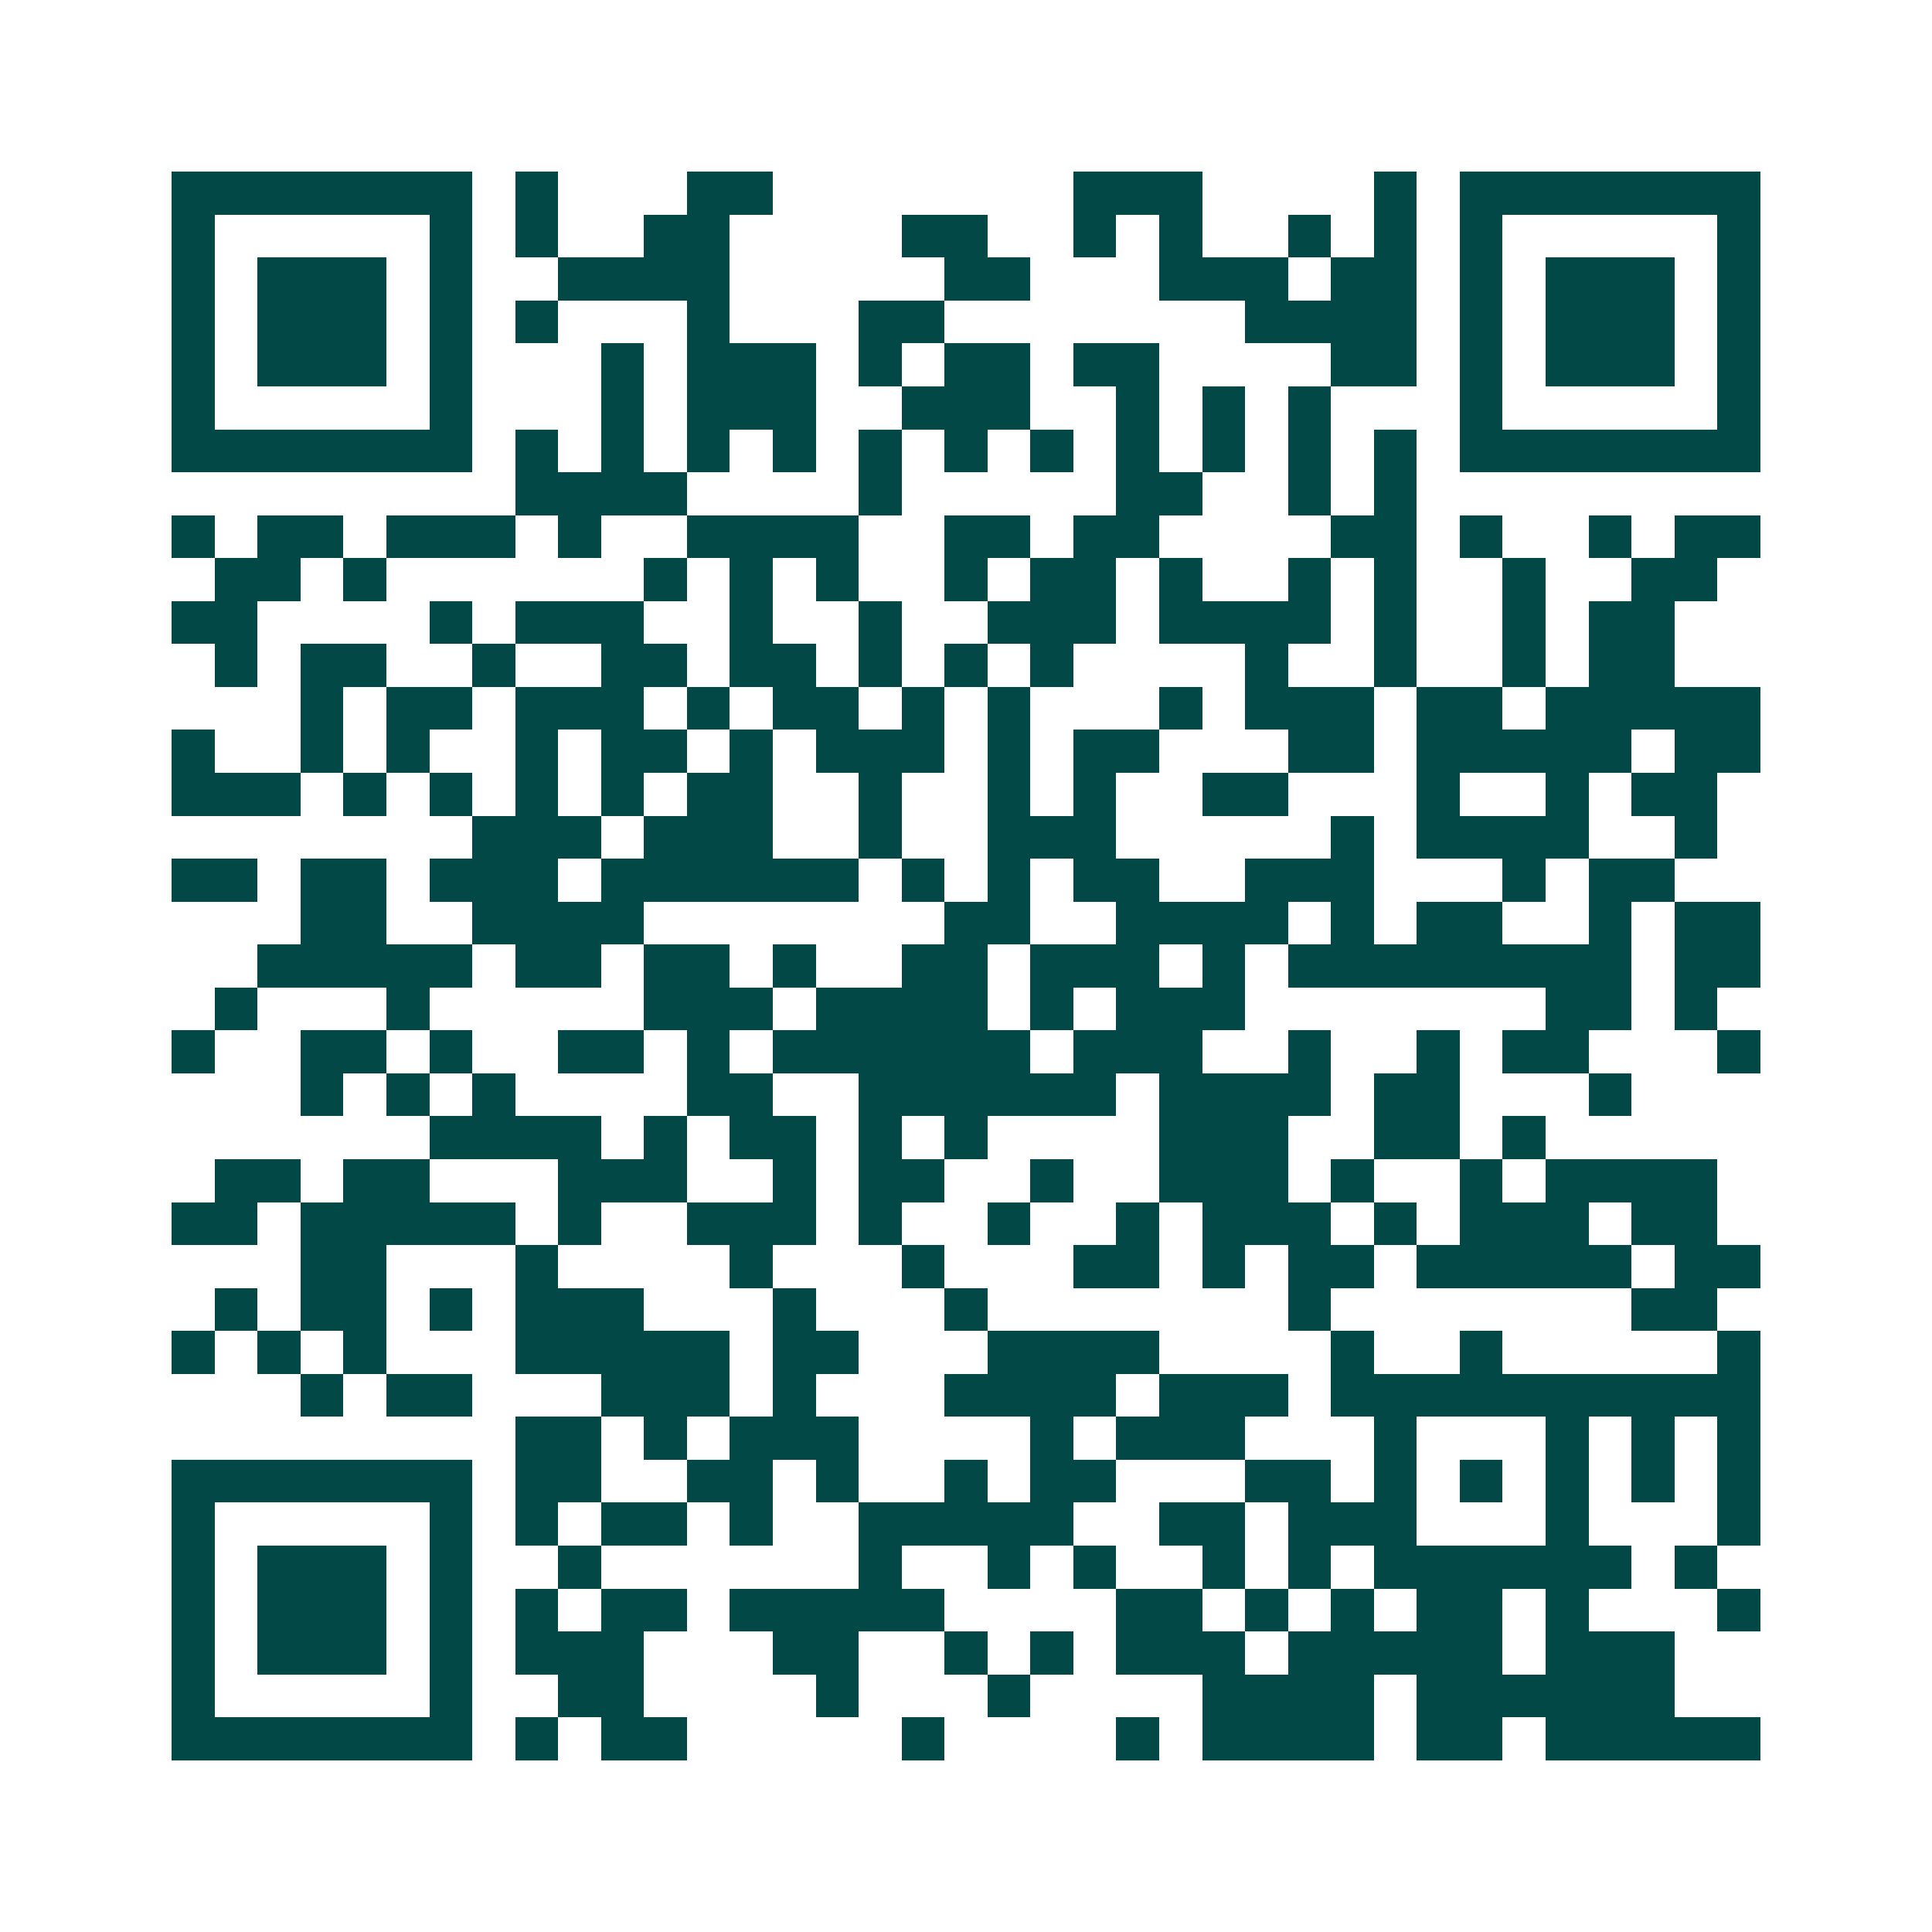 <svg xmlns="http://www.w3.org/2000/svg" width="200" height="200" viewBox="0 0 45 45" shape-rendering="crispEdges"><path fill="#ffffff" d="M0 0h45v45H0z"/><path stroke="#014847" d="M4 4.5h7m1 0h1m3 0h2m7 0h3m4 0h1m1 0h7M4 5.5h1m5 0h1m1 0h1m2 0h2m4 0h2m2 0h1m1 0h1m2 0h1m1 0h1m1 0h1m5 0h1M4 6.5h1m1 0h3m1 0h1m2 0h4m5 0h2m3 0h3m1 0h2m1 0h1m1 0h3m1 0h1M4 7.5h1m1 0h3m1 0h1m1 0h1m3 0h1m3 0h2m7 0h4m1 0h1m1 0h3m1 0h1M4 8.5h1m1 0h3m1 0h1m3 0h1m1 0h3m1 0h1m1 0h2m1 0h2m4 0h2m1 0h1m1 0h3m1 0h1M4 9.5h1m5 0h1m3 0h1m1 0h3m2 0h3m2 0h1m1 0h1m1 0h1m3 0h1m5 0h1M4 10.5h7m1 0h1m1 0h1m1 0h1m1 0h1m1 0h1m1 0h1m1 0h1m1 0h1m1 0h1m1 0h1m1 0h1m1 0h7M12 11.5h4m4 0h1m5 0h2m2 0h1m1 0h1M4 12.5h1m1 0h2m1 0h3m1 0h1m2 0h4m2 0h2m1 0h2m4 0h2m1 0h1m2 0h1m1 0h2M5 13.5h2m1 0h1m6 0h1m1 0h1m1 0h1m2 0h1m1 0h2m1 0h1m2 0h1m1 0h1m2 0h1m2 0h2M4 14.5h2m4 0h1m1 0h3m2 0h1m2 0h1m2 0h3m1 0h4m1 0h1m2 0h1m1 0h2M5 15.5h1m1 0h2m2 0h1m2 0h2m1 0h2m1 0h1m1 0h1m1 0h1m4 0h1m2 0h1m2 0h1m1 0h2M7 16.5h1m1 0h2m1 0h3m1 0h1m1 0h2m1 0h1m1 0h1m3 0h1m1 0h3m1 0h2m1 0h5M4 17.5h1m2 0h1m1 0h1m2 0h1m1 0h2m1 0h1m1 0h3m1 0h1m1 0h2m3 0h2m1 0h5m1 0h2M4 18.5h3m1 0h1m1 0h1m1 0h1m1 0h1m1 0h2m2 0h1m2 0h1m1 0h1m2 0h2m3 0h1m2 0h1m1 0h2M11 19.5h3m1 0h3m2 0h1m2 0h3m5 0h1m1 0h4m2 0h1M4 20.5h2m1 0h2m1 0h3m1 0h6m1 0h1m1 0h1m1 0h2m2 0h3m3 0h1m1 0h2M7 21.5h2m2 0h4m7 0h2m2 0h4m1 0h1m1 0h2m2 0h1m1 0h2M6 22.5h5m1 0h2m1 0h2m1 0h1m2 0h2m1 0h3m1 0h1m1 0h8m1 0h2M5 23.5h1m3 0h1m5 0h3m1 0h4m1 0h1m1 0h3m7 0h2m1 0h1M4 24.5h1m2 0h2m1 0h1m2 0h2m1 0h1m1 0h6m1 0h3m2 0h1m2 0h1m1 0h2m3 0h1M7 25.5h1m1 0h1m1 0h1m4 0h2m2 0h6m1 0h4m1 0h2m3 0h1M10 26.5h4m1 0h1m1 0h2m1 0h1m1 0h1m4 0h3m2 0h2m1 0h1M5 27.5h2m1 0h2m3 0h3m2 0h1m1 0h2m2 0h1m2 0h3m1 0h1m2 0h1m1 0h4M4 28.5h2m1 0h5m1 0h1m2 0h3m1 0h1m2 0h1m2 0h1m1 0h3m1 0h1m1 0h3m1 0h2M7 29.5h2m3 0h1m4 0h1m3 0h1m3 0h2m1 0h1m1 0h2m1 0h5m1 0h2M5 30.5h1m1 0h2m1 0h1m1 0h3m3 0h1m3 0h1m7 0h1m7 0h2M4 31.5h1m1 0h1m1 0h1m3 0h5m1 0h2m3 0h4m4 0h1m2 0h1m5 0h1M7 32.5h1m1 0h2m3 0h3m1 0h1m3 0h4m1 0h3m1 0h10M12 33.5h2m1 0h1m1 0h3m4 0h1m1 0h3m3 0h1m3 0h1m1 0h1m1 0h1M4 34.5h7m1 0h2m2 0h2m1 0h1m2 0h1m1 0h2m3 0h2m1 0h1m1 0h1m1 0h1m1 0h1m1 0h1M4 35.5h1m5 0h1m1 0h1m1 0h2m1 0h1m2 0h5m2 0h2m1 0h3m3 0h1m3 0h1M4 36.5h1m1 0h3m1 0h1m2 0h1m6 0h1m2 0h1m1 0h1m2 0h1m1 0h1m1 0h6m1 0h1M4 37.5h1m1 0h3m1 0h1m1 0h1m1 0h2m1 0h5m4 0h2m1 0h1m1 0h1m1 0h2m1 0h1m3 0h1M4 38.5h1m1 0h3m1 0h1m1 0h3m3 0h2m2 0h1m1 0h1m1 0h3m1 0h5m1 0h3M4 39.5h1m5 0h1m2 0h2m4 0h1m3 0h1m4 0h4m1 0h6M4 40.5h7m1 0h1m1 0h2m5 0h1m4 0h1m1 0h4m1 0h2m1 0h5"/></svg>
